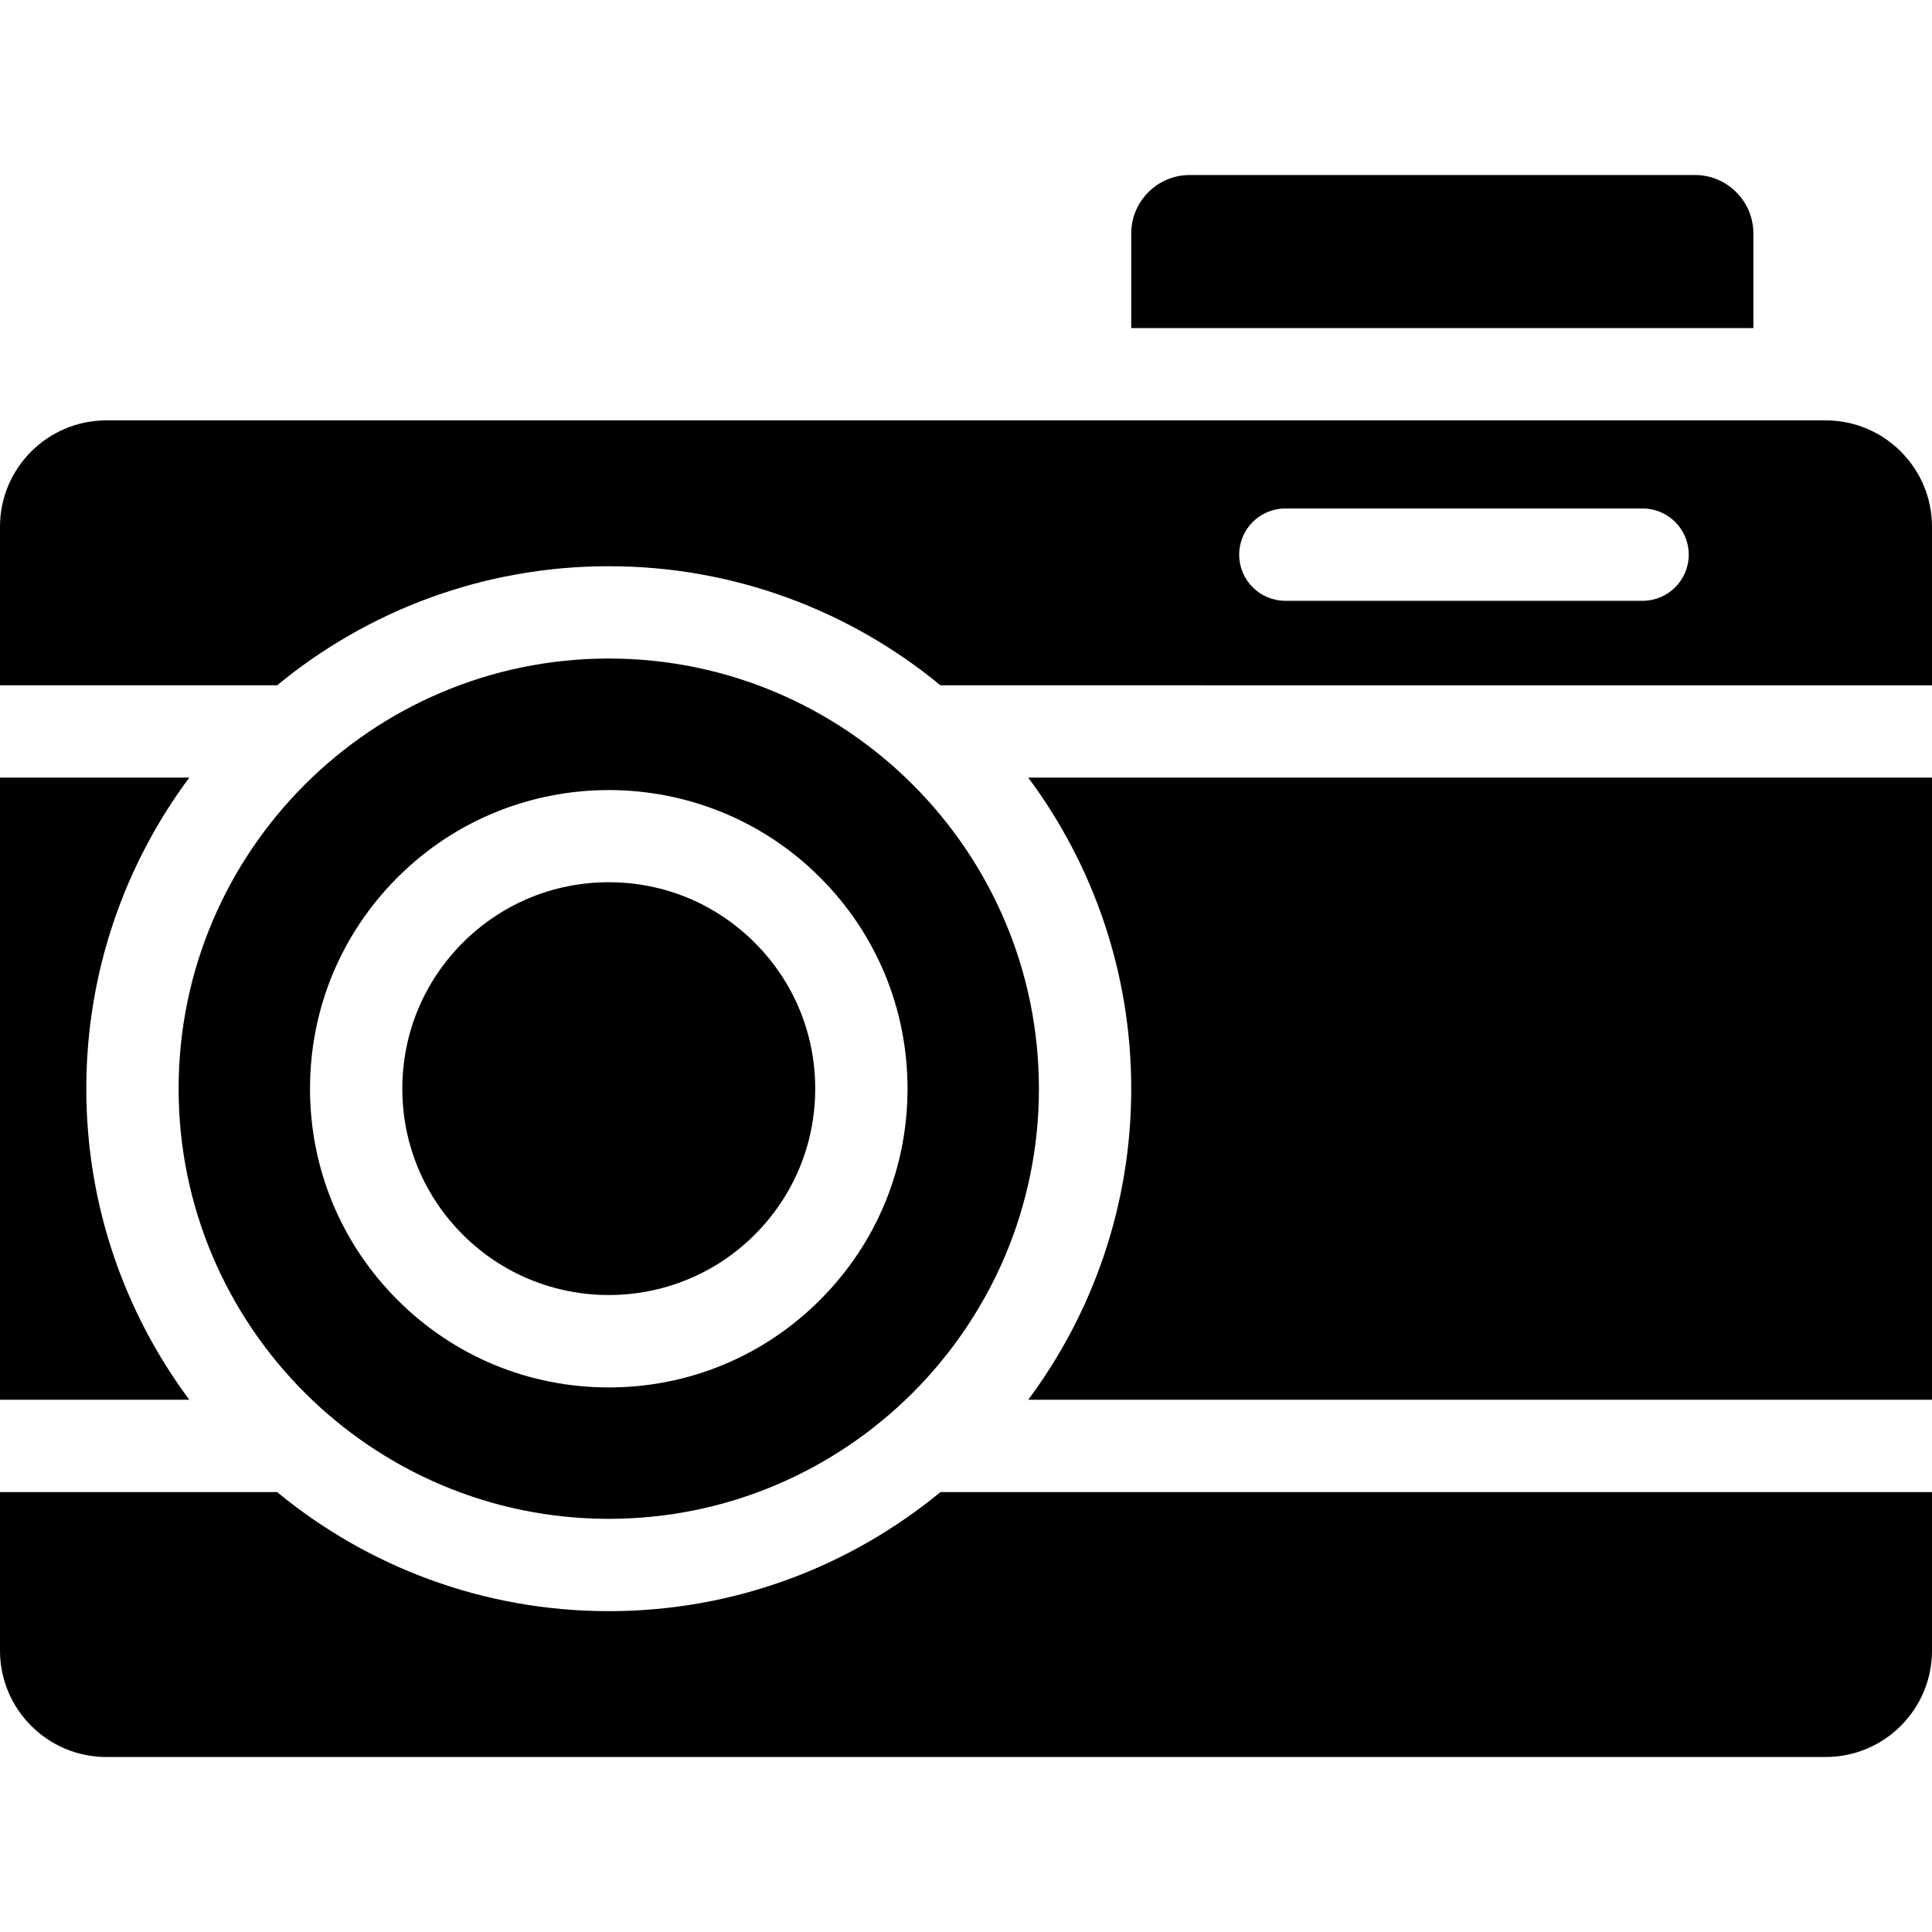 <?xml version="1.0" encoding="iso-8859-1"?>
<!-- Uploaded to: SVG Repo, www.svgrepo.com, Generator: SVG Repo Mixer Tools -->
<!DOCTYPE svg PUBLIC "-//W3C//DTD SVG 1.1//EN" "http://www.w3.org/Graphics/SVG/1.1/DTD/svg11.dtd">
<svg fill="#000000" height="800px" width="800px" version="1.1" id="Capa_1" xmlns="http://www.w3.org/2000/svg" xmlns:xlink="http://www.w3.org/1999/xlink" 
	 viewBox="0 0 297 297" xml:space="preserve">
<g>
	<path d="M269.542,35.892c0-4.956-4.032-8.988-8.988-8.988h-77.665c-4.956,0-8.988,4.032-8.988,8.988v14.541h95.642V35.892z"/>
	<path d="M93.584,233.486c36.462,0,66.126-29.664,66.126-66.126s-29.664-66.126-66.126-66.126s-66.126,29.664-66.126,66.126
		S57.122,233.486,93.584,233.486z M61.108,134.884c17.907-17.905,47.044-17.905,64.951,0c8.674,8.675,13.452,20.209,13.452,32.476
		s-4.777,23.801-13.453,32.475c-8.673,8.673-20.207,13.451-32.474,13.451s-23.801-4.777-32.475-13.451
		c-8.674-8.675-13.452-20.209-13.452-32.475C47.656,155.093,52.434,143.559,61.108,134.884z"/>
	<path d="M173.901,167.36c0,17.902-5.892,34.451-15.831,47.82H297V119.54H158.069C168.009,132.909,173.901,149.458,173.901,167.36z"
		/>
	<path d="M13.267,167.36c0-17.902,5.892-34.452,15.832-47.821H0v95.641h29.098C19.158,201.811,13.267,185.262,13.267,167.36z"/>
	<path d="M116.024,189.8c5.995-5.994,9.296-13.963,9.296-22.44c0-8.477-3.301-16.447-9.296-22.441
		c-5.994-5.995-13.962-9.295-22.44-9.295s-16.446,3.3-22.44,9.295c-5.995,5.994-9.296,13.963-9.296,22.441
		c0,8.476,3.301,16.446,9.296,22.44C83.517,202.174,103.65,202.174,116.024,189.8z"/>
	<path d="M280.655,64.623H16.345C7.332,64.623,0,71.955,0,80.968v24.38h42.598c13.878-11.431,31.644-18.305,50.985-18.305
		s37.107,6.874,50.985,18.305H297v-24.38C297,71.955,289.668,64.623,280.655,64.623z M252.508,92.359h-54.916
		c-3.919,0-7.096-3.177-7.096-7.096s3.177-7.096,7.096-7.096h54.916c3.919,0,7.096,3.177,7.096,7.096S256.427,92.359,252.508,92.359
		z"/>
	<path d="M93.584,247.678c-19.342,0-37.108-6.874-50.987-18.306H0v24.38c0,9.013,7.332,16.345,16.345,16.345h264.31
		c9.013,0,16.345-7.332,16.345-16.345v-24.38H144.57C130.692,240.803,112.926,247.678,93.584,247.678z"/>
</g>
</svg>